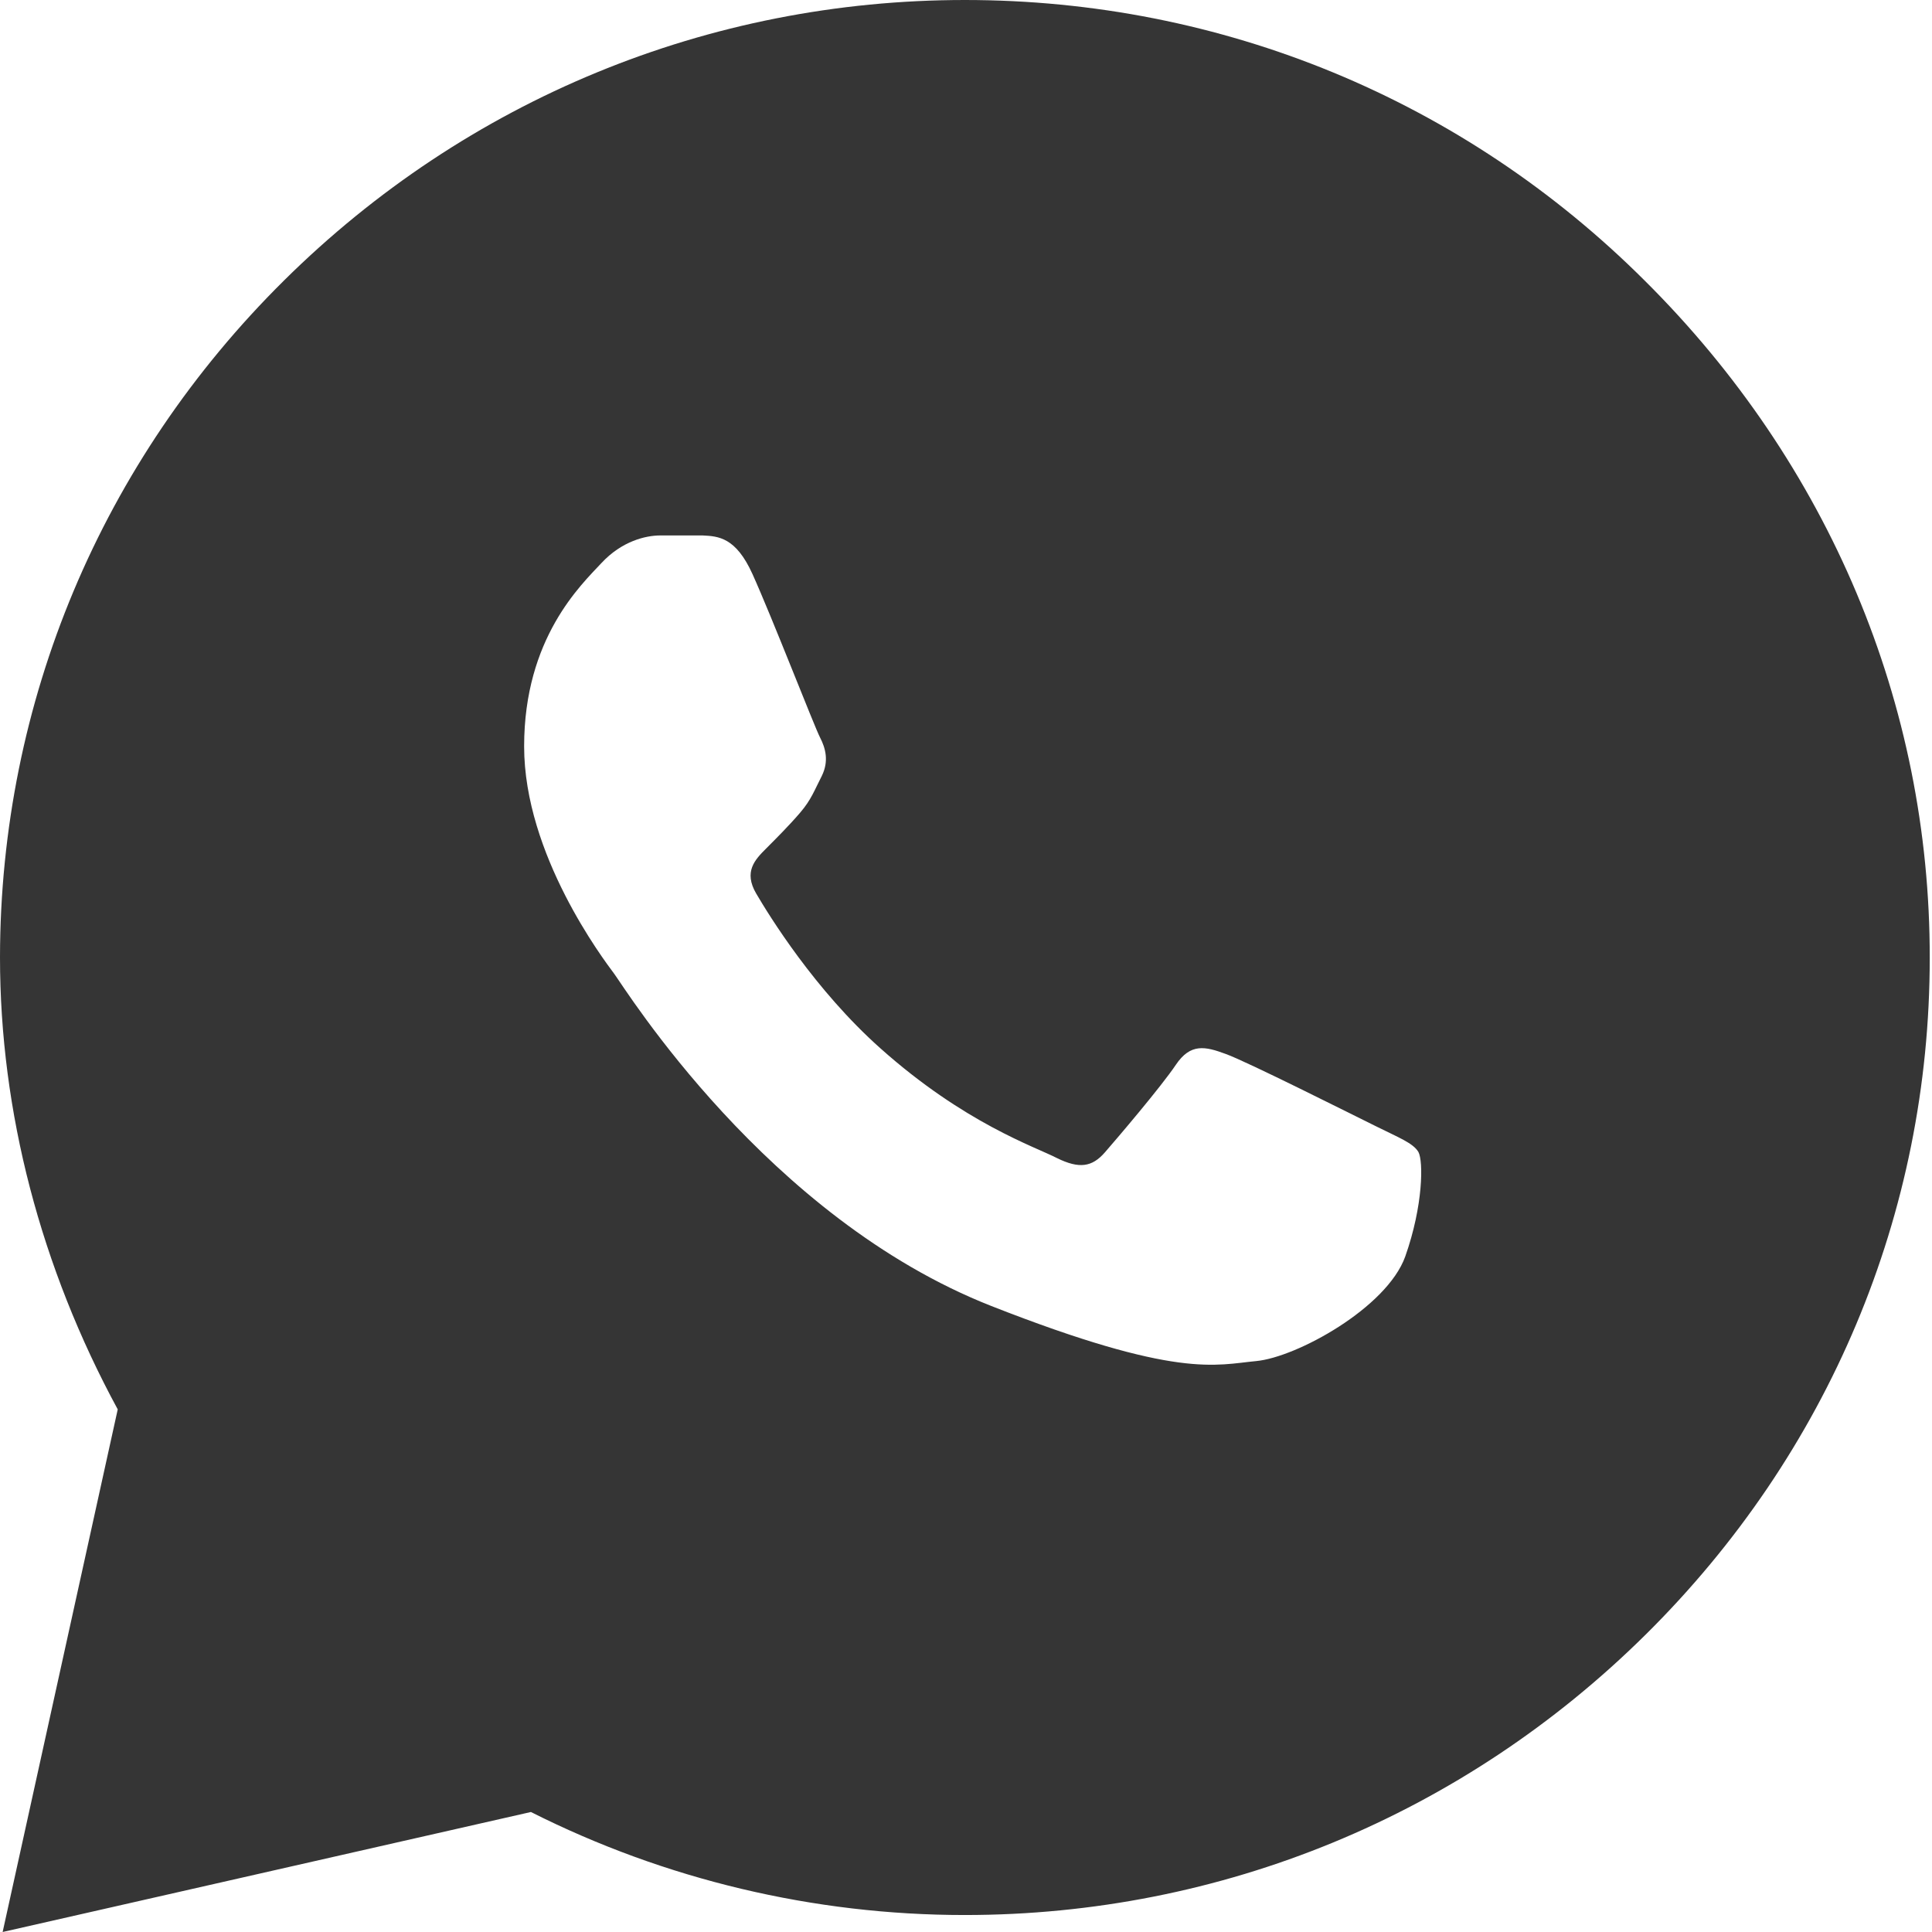 <?xml version="1.0" encoding="utf-8"?>
<!-- Generator: Adobe Illustrator 24.1.2, SVG Export Plug-In . SVG Version: 6.00 Build 0)  -->
<svg version="1.1" id="Layer_1" xmlns="http://www.w3.org/2000/svg" xmlns:xlink="http://www.w3.org/1999/xlink" x="0px" y="0px"
	 viewBox="0 0 512 512" style="enable-background:new 0 0 512 512;" xml:space="preserve">
<style type="text/css">
	.st0{fill:#353535;}
</style>
<path class="st0" d="M435.9,74.4C387.8,26.4,323.8,0,255.7,0c-67.9,0-132,26.4-180.4,74.3C26.8,122.3,0.1,186.1,0,253.6v0.1l0,0
	c0,40.9,10.8,82.2,31.2,119.8L0.7,512l140-31.8c35.5,17.9,75,27.3,114.9,27.3h0.1c67.9,0,132-26.4,180.4-74.3
	c48.5-48,75.3-111.7,75.3-179.3C511.5,186.7,484.7,122.9,435.9,74.4z M372.4,333c-4.9,13.6-28.8,26.7-39.5,27.7s-20.8,4.8-70.2-14.6
	c-59.5-23.4-97-84.1-99.9-88c-2.9-3.9-23.9-31.6-23.9-60.3s15.1-42.8,20.5-48.6c5.4-5.8,11.7-7.3,15.6-7.3h11.2
	c4.2,0.2,8.8,0.5,13.2,10.2l0,0c5.2,11.5,16.4,40.4,17.9,43.3c1.5,2.9,2.4,6.3,0.5,10.2c-2,3.9-2.8,6.3-5.7,9.7s-6.5,7-9.1,9.6
	c-2.9,2.9-6,6.1-2.6,11.9c3.4,5.8,15.5,25.5,32.9,41c22.3,19.9,41,26.1,46.8,29.1c5.9,2.9,9.3,2.4,12.7-1.5
	c3.4-3.9,14.9-17.4,18.8-23.2c3.9-5.8,7.8-4.9,13.2-2.9c5.4,1.9,34,16.3,39.9,19.2c5.8,2.9,9.8,4.4,11.2,6.8
	C377.2,307.7,377.2,319.4,372.4,333z"/>
</svg>
